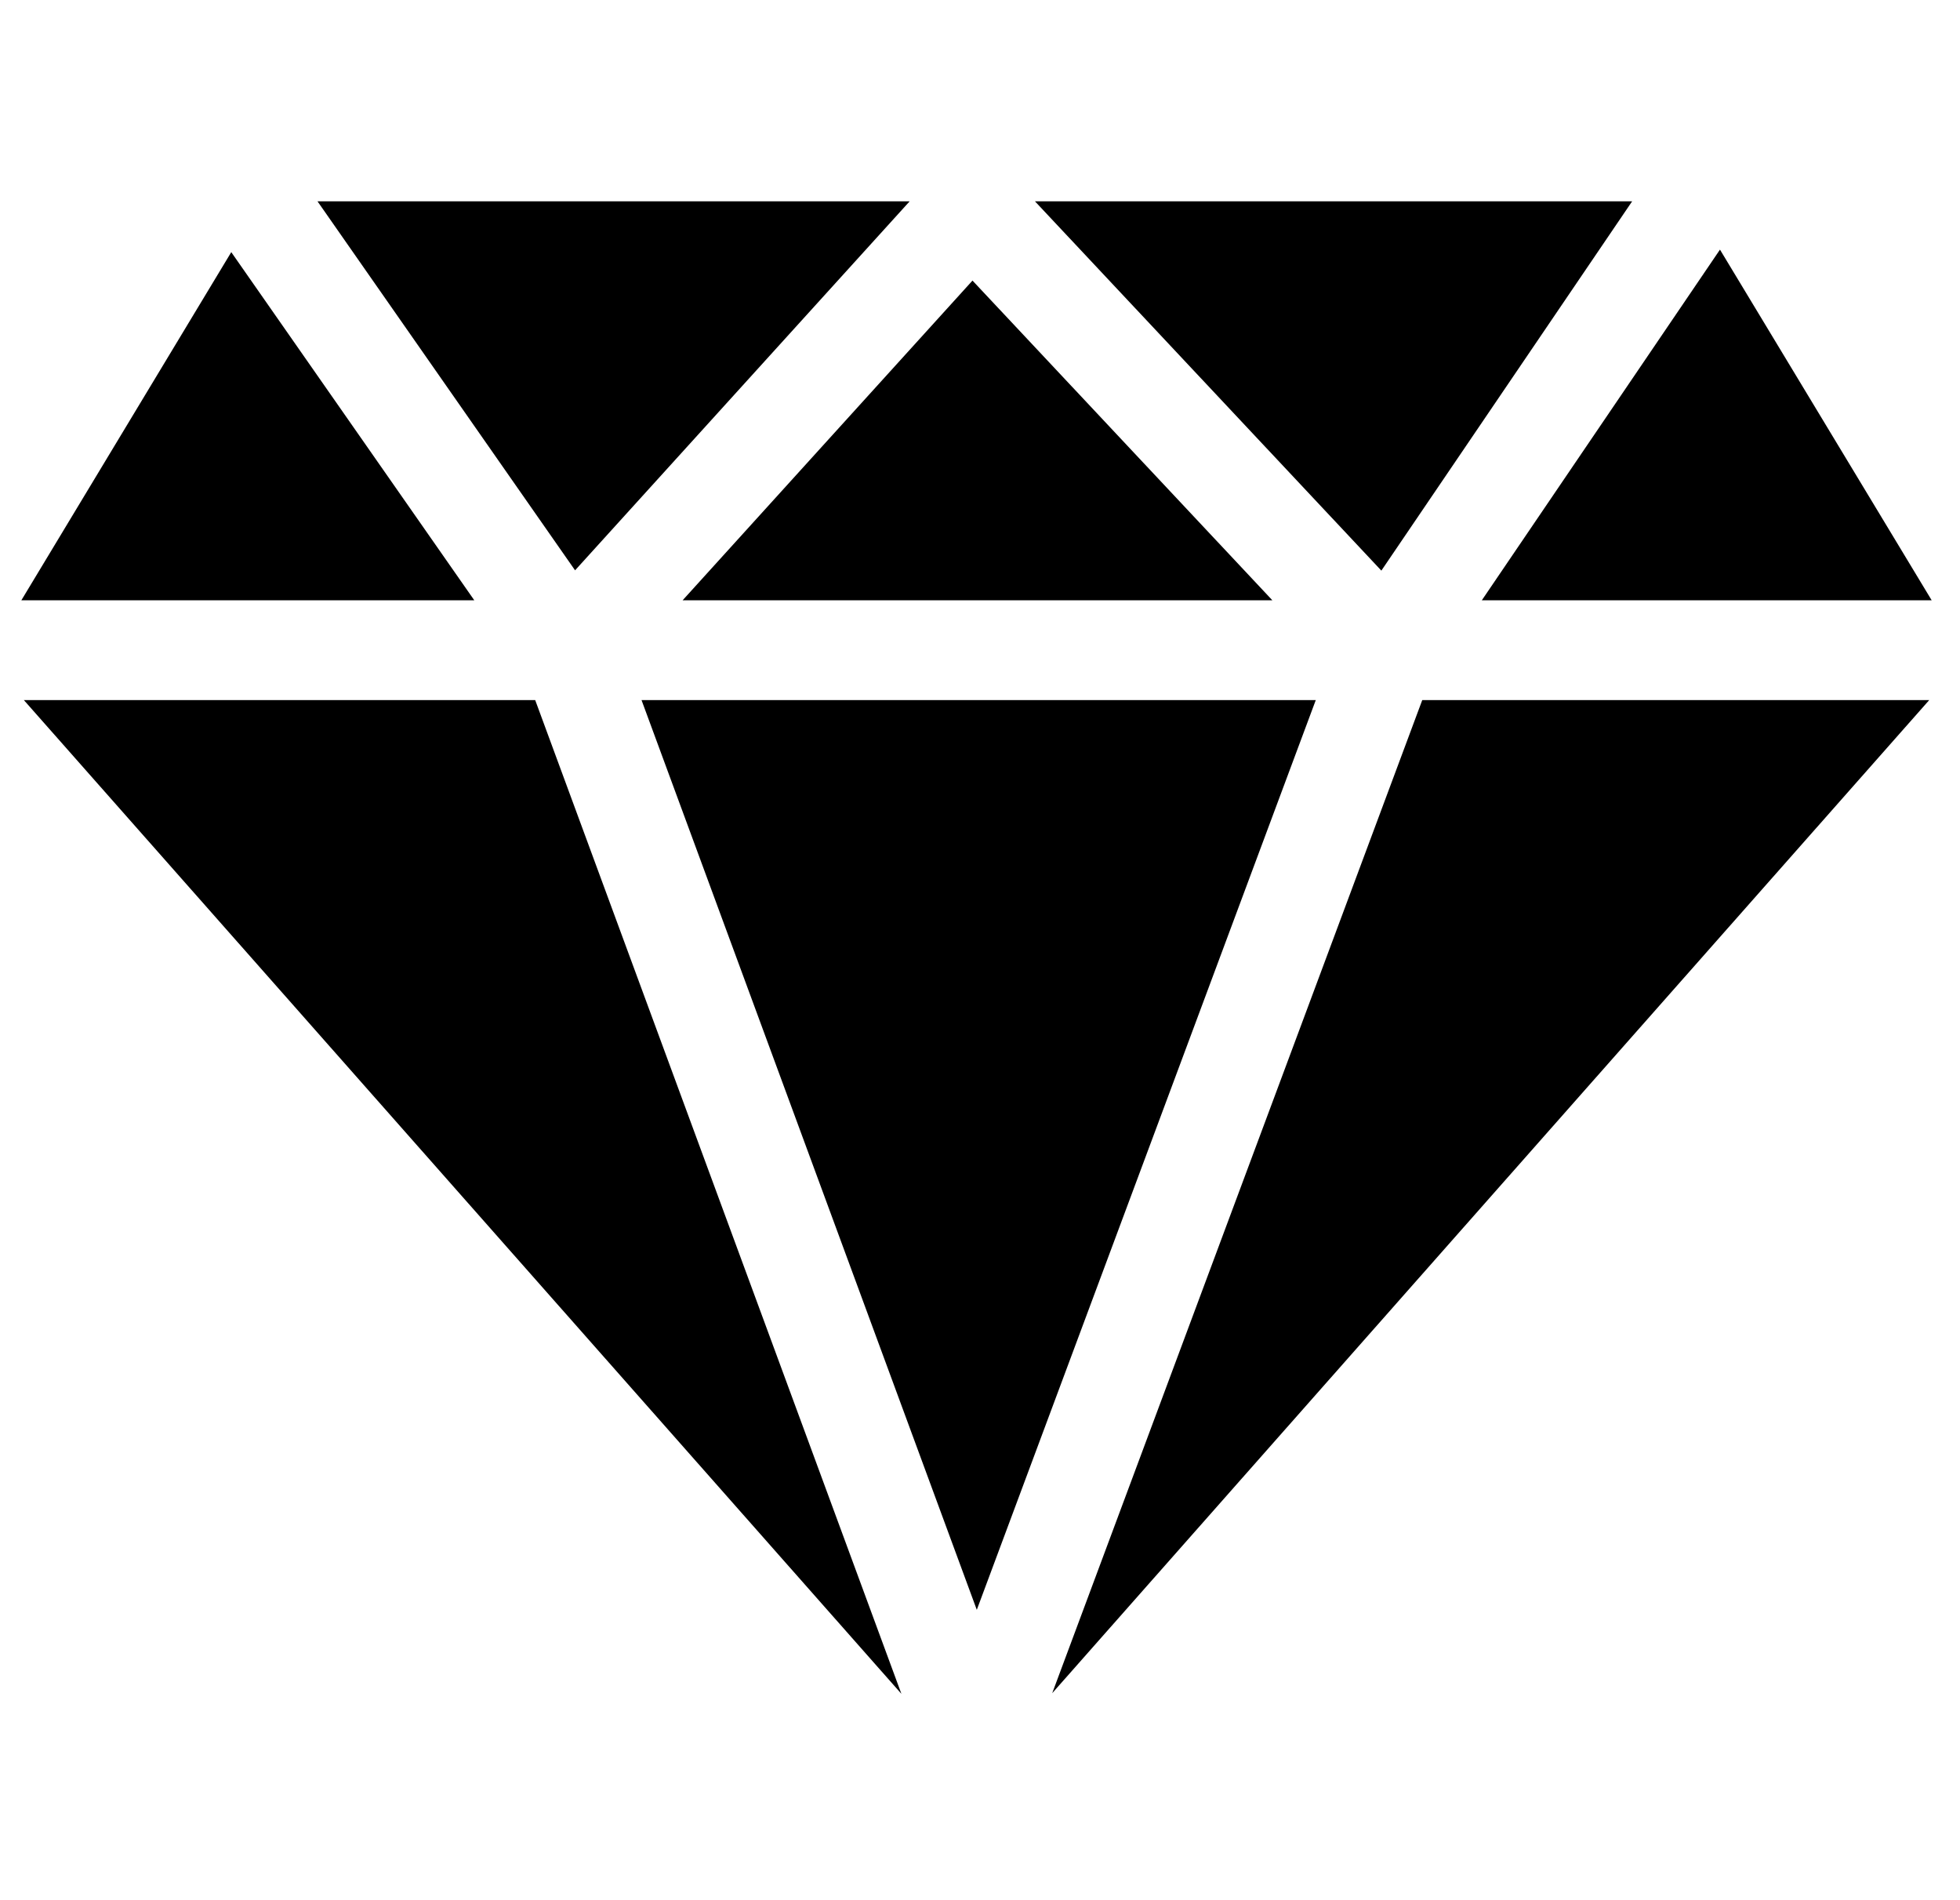 <?xml version="1.0" encoding="utf-8"?>
<!-- Generator: Adobe Illustrator 13.0.0, SVG Export Plug-In . SVG Version: 6.00 Build 14948)  -->
<!DOCTYPE svg PUBLIC "-//W3C//DTD SVG 1.1//EN" "http://www.w3.org/Graphics/SVG/1.1/DTD/svg11.dtd">
<svg version="1.1" id="Calque_4" xmlns="http://www.w3.org/2000/svg" xmlns:xlink="http://www.w3.org/1999/xlink" x="0px" y="0px"
	 width="196.434px" height="190.352px" viewBox="0 0 196.434 190.352" enable-background="new 0 0 196.434 190.352"
	 xml:space="preserve">
<g>
	
		<line stroke="#0D0A00" stroke-width="0" stroke-linecap="round" stroke-linejoin="round" x1="163.577" y1="20.171" x2="103.723" y2="20.171"/>
	
		<line stroke="#0D0A00" stroke-width="0" stroke-linecap="round" stroke-linejoin="round" x1="91.169" y1="20.171" x2="31.819" y2="20.171"/>
	
		<line stroke="#FFFFFF" stroke-width="0" stroke-linecap="round" stroke-linejoin="round" x1="91.169" y1="20.171" x2="103.723" y2="20.171"/>
	
		<line stroke="#0D0A00" stroke-width="0" stroke-linecap="round" stroke-linejoin="round" x1="193.597" y1="60.153" x2="172.378" y2="25.012"/>
	
		<line stroke="#0D0A00" stroke-width="0" stroke-linecap="round" stroke-linejoin="round" x1="2.393" y1="70.153" x2="90.34" y2="169.726"/>
	
		<line stroke="#0D0A00" stroke-width="0" stroke-linecap="round" stroke-linejoin="round" x1="23.178" y1="25.265" x2="2.138" y2="60.153"/>
	
		<line stroke="#0D0A00" stroke-width="0" stroke-linecap="round" stroke-linejoin="round" x1="105.454" y1="169.661" x2="193.347" y2="70.153"/>
	<polyline stroke="#FFFFFF" stroke-width="0" stroke-linecap="round" stroke-linejoin="round" points="2.138,60.153 47.536,60.153 
		23.178,25.265 	"/>
	<polyline stroke="#FFFFFF" stroke-width="0" stroke-linecap="round" stroke-linejoin="round" points="90.34,169.726 53.639,70.153 
		2.393,70.153 	"/>
	<polyline stroke="#FFFFFF" stroke-width="0" stroke-linecap="round" stroke-linejoin="round" points="31.819,20.171 57.634,57.148 
		91.169,20.171 	"/>
	<polyline stroke="#FFFFFF" stroke-width="0" stroke-linecap="round" stroke-linejoin="round" points="172.378,25.012 
		148.508,60.153 193.597,60.153 	"/>
	<polyline stroke="#FFFFFF" stroke-width="0" stroke-linecap="round" stroke-linejoin="round" points="193.347,70.153 
		142.539,70.153 105.454,169.661 	"/>
	<polyline stroke="#FFFFFF" stroke-width="0" stroke-linecap="round" stroke-linejoin="round" points="103.723,20.171 
		138.442,57.177 163.577,20.171 	"/>
	<polygon stroke="#FFFFFF" stroke-width="0" stroke-linecap="round" stroke-linejoin="round" points="64.296,70.153 97.896,161.308 
		131.868,70.153 	"/>
	<polygon stroke="#FFFFFF" stroke-width="0" stroke-linecap="round" stroke-linejoin="round" points="127.521,60.153 97.464,28.114 
		68.41,60.153 	"/>
</g>
</svg>
